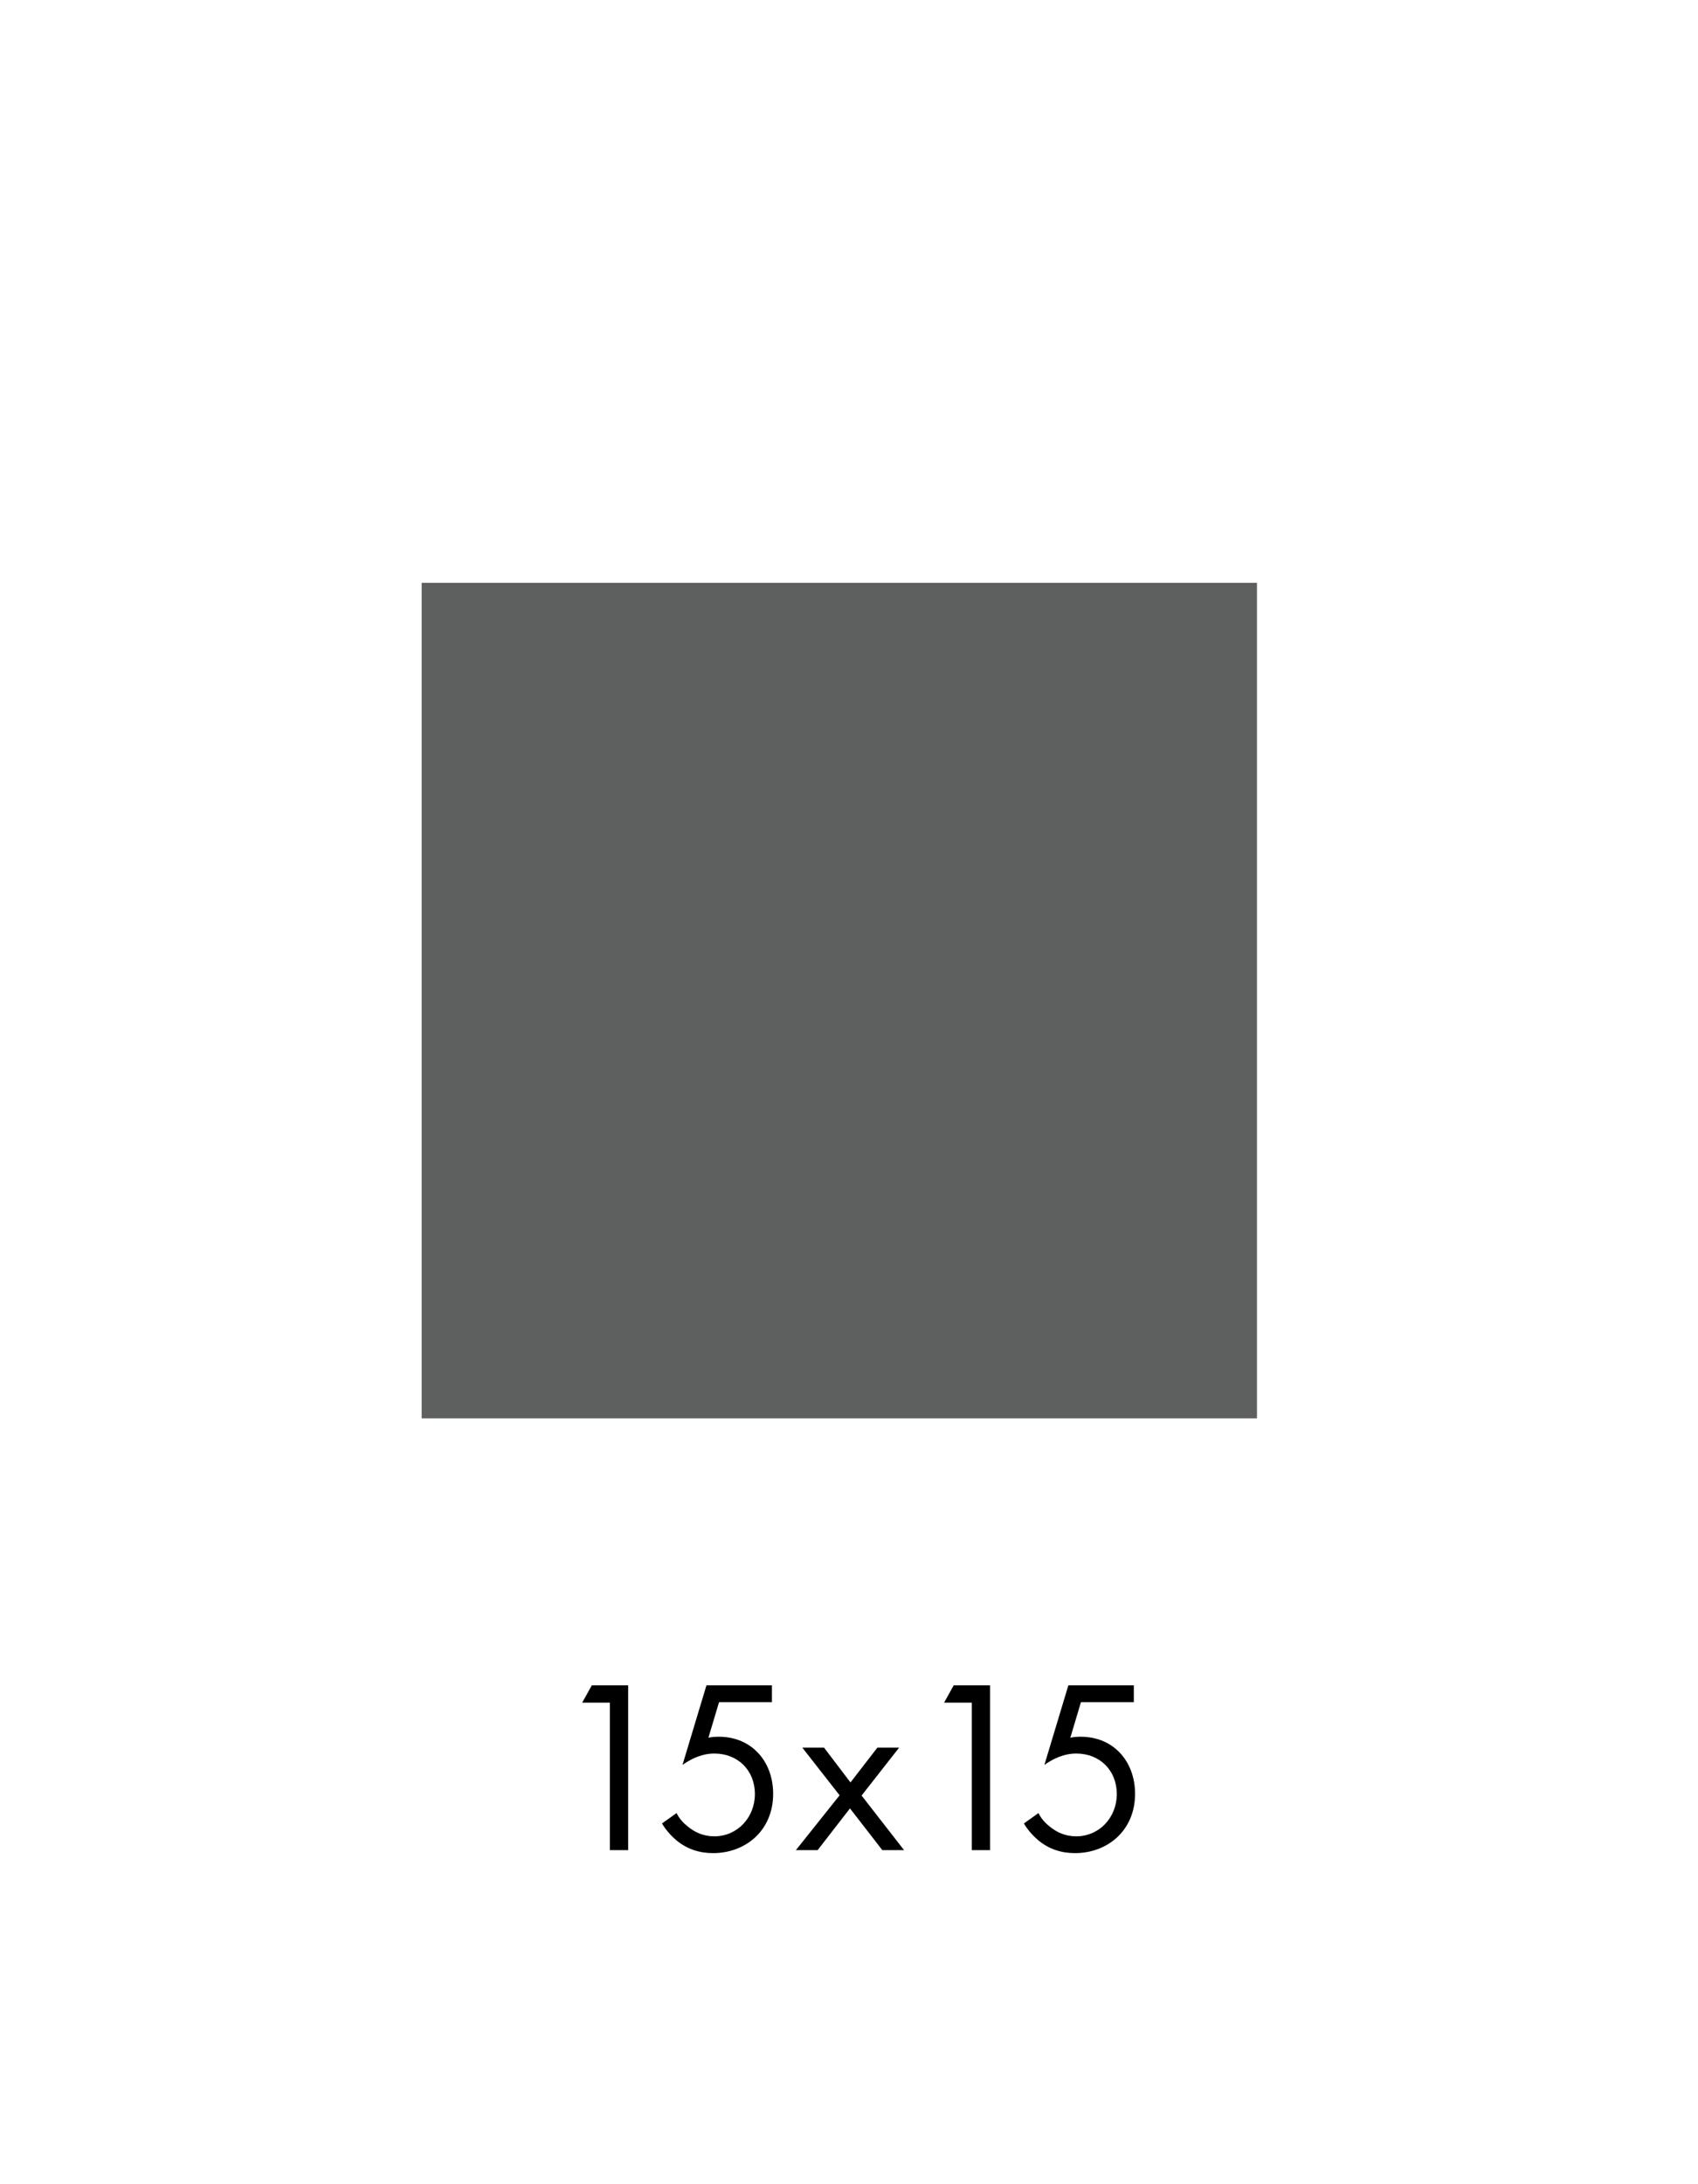 <?xml version="1.0" encoding="UTF-8"?>
<svg id="Capa_1" xmlns="http://www.w3.org/2000/svg" version="1.1" viewBox="0 0 156.317 201.012">
  <!-- Generator: Adobe Illustrator 29.2.1, SVG Export Plug-In . SVG Version: 2.1.0 Build 116)  -->
  <defs>
    <style>
      .st0 {
        fill: none;
      }

      .st1 {
        fill: #5e5f5f;
      }
    </style>
  </defs>
  <g>
    <path d="M56.143,156.717h-2.547l.887-1.592h3.344v15.17h-1.683v-13.578Z"/>
    <path d="M71.062,156.672h-4.867l-.978,3.275c.296-.069.591-.091.956-.091,3.048,0,5.003,2.297,5.003,5.254,0,3.388-2.547,5.458-5.526,5.458-1.228,0-2.365-.342-3.389-1.183-.478-.409-.956-.932-1.319-1.547l1.342-.955c.25.501.569.865,1.023,1.229.637.522,1.41.909,2.457.909,2.138,0,3.73-1.751,3.73-3.889,0-2.184-1.569-3.73-3.73-3.73-.546,0-1.569.09-2.934,1.046l2.206-7.324h6.027v1.547Z"/>
    <path d="M77.293,165.246l-3.434-4.389h2.001l2.434,3.207,2.479-3.207h2.001l-3.457,4.412,3.911,5.026h-2.001l-2.979-3.844-2.979,3.844h-2.001l4.026-5.049v-0Z"/>
    <path d="M89.46,156.717h-2.547l.886-1.592h3.344v15.17h-1.683s0-13.578 0-13.578Z"/>
    <path d="M104.379,156.672h-4.867l-.978,3.275c.295-.069.591-.091.955-.091,3.048,0,5.004,2.297,5.004,5.254,0,3.388-2.547,5.458-5.527,5.458-1.228,0-2.365-.342-3.388-1.183-.478-.409-.956-.932-1.319-1.547l1.342-.955c.25.501.568.865,1.023,1.229.637.522,1.41.909,2.457.909,2.138,0,3.73-1.751,3.73-3.889,0-2.184-1.569-3.73-3.73-3.73-.546,0-1.569.09-2.934,1.046l2.206-7.324h6.026v1.547Z"/>
  </g>
  <path class="st1" d="M115.717,130.548H38.817V53.647h76.9v76.901Z"/>
  <rect class="st0" y="0" width="156.317" height="201.012"/>
</svg>